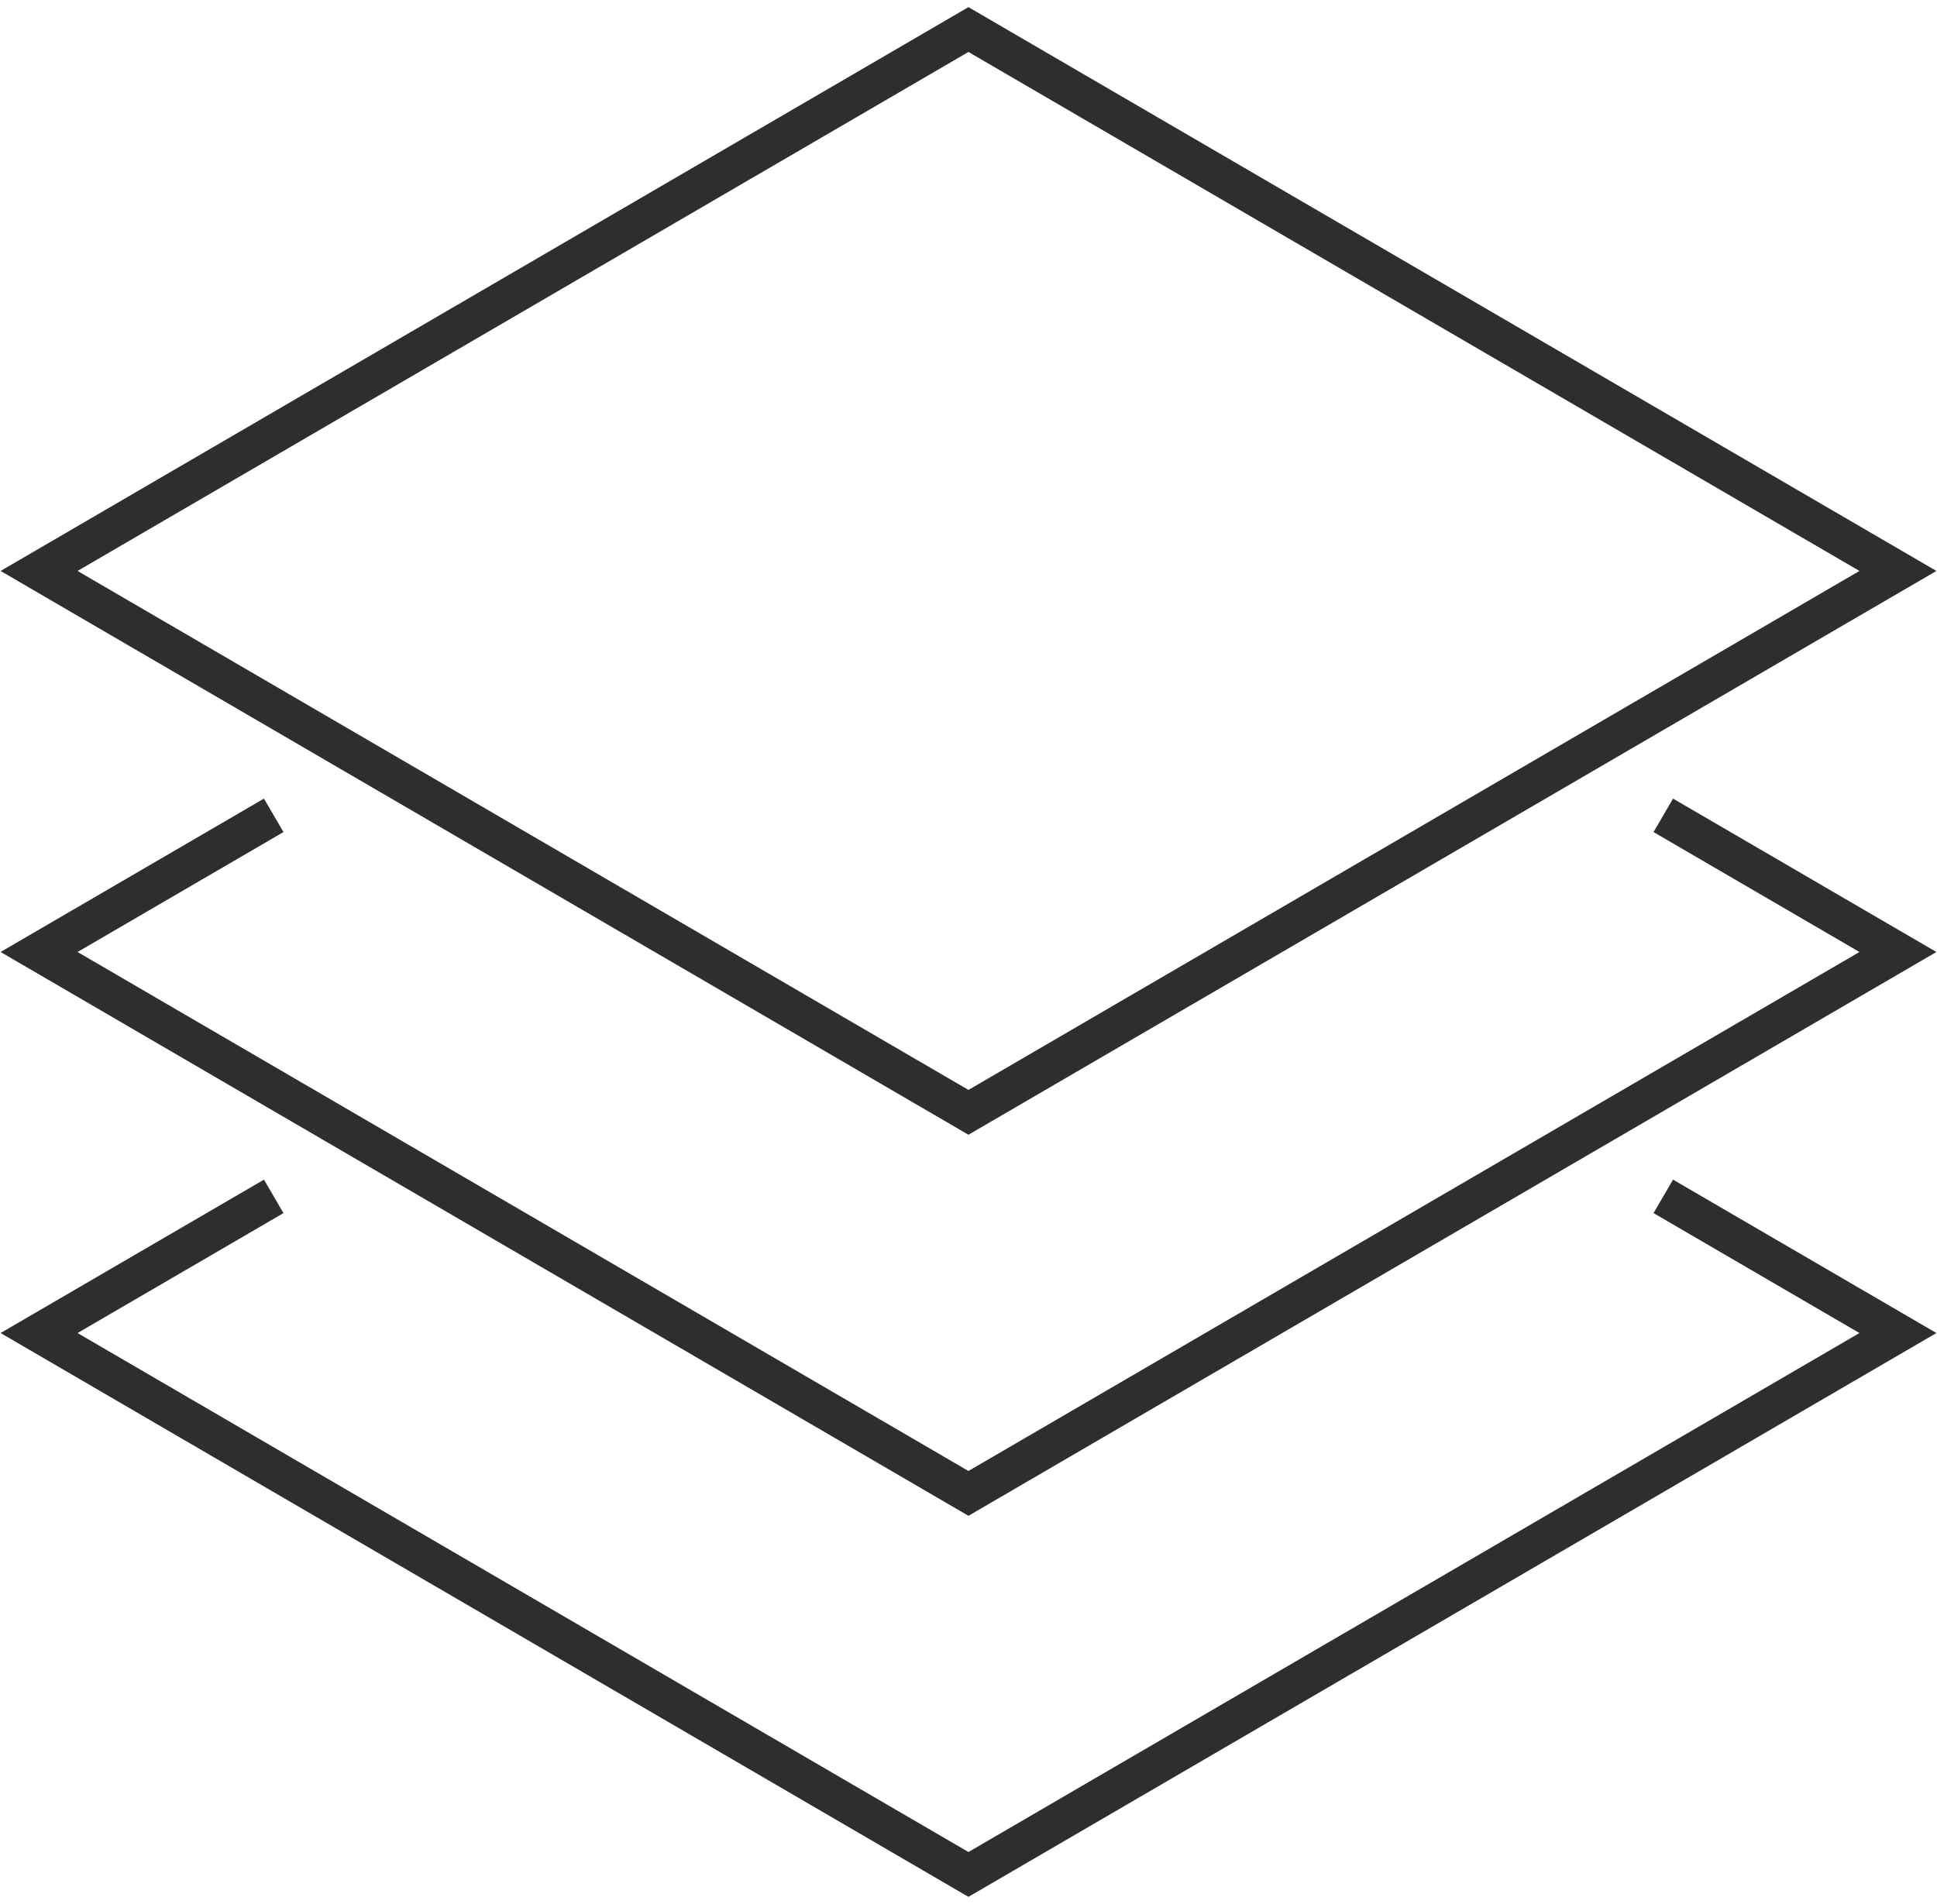 <?xml version="1.0" encoding="UTF-8"?> <svg xmlns="http://www.w3.org/2000/svg" width="119" height="117" viewBox="0 0 119 117" fill="none"> <path d="M116.6 35.085L59.497 68.353L2.4 35.085L59.497 1.816L116.6 35.085Z" stroke="#2E2E2E" stroke-width="2.38" stroke-miterlimit="10"></path> <path d="M102.185 50.102L116.6 58.5L59.497 91.769L2.4 58.5L16.816 50.102" stroke="#2E2E2E" stroke-width="2.38" stroke-miterlimit="10"></path> <path d="M102.185 73.517L116.6 81.915L59.497 115.184L2.4 81.915L16.816 73.517" stroke="#2E2E2E" stroke-width="2.38" stroke-miterlimit="10"></path> </svg> 